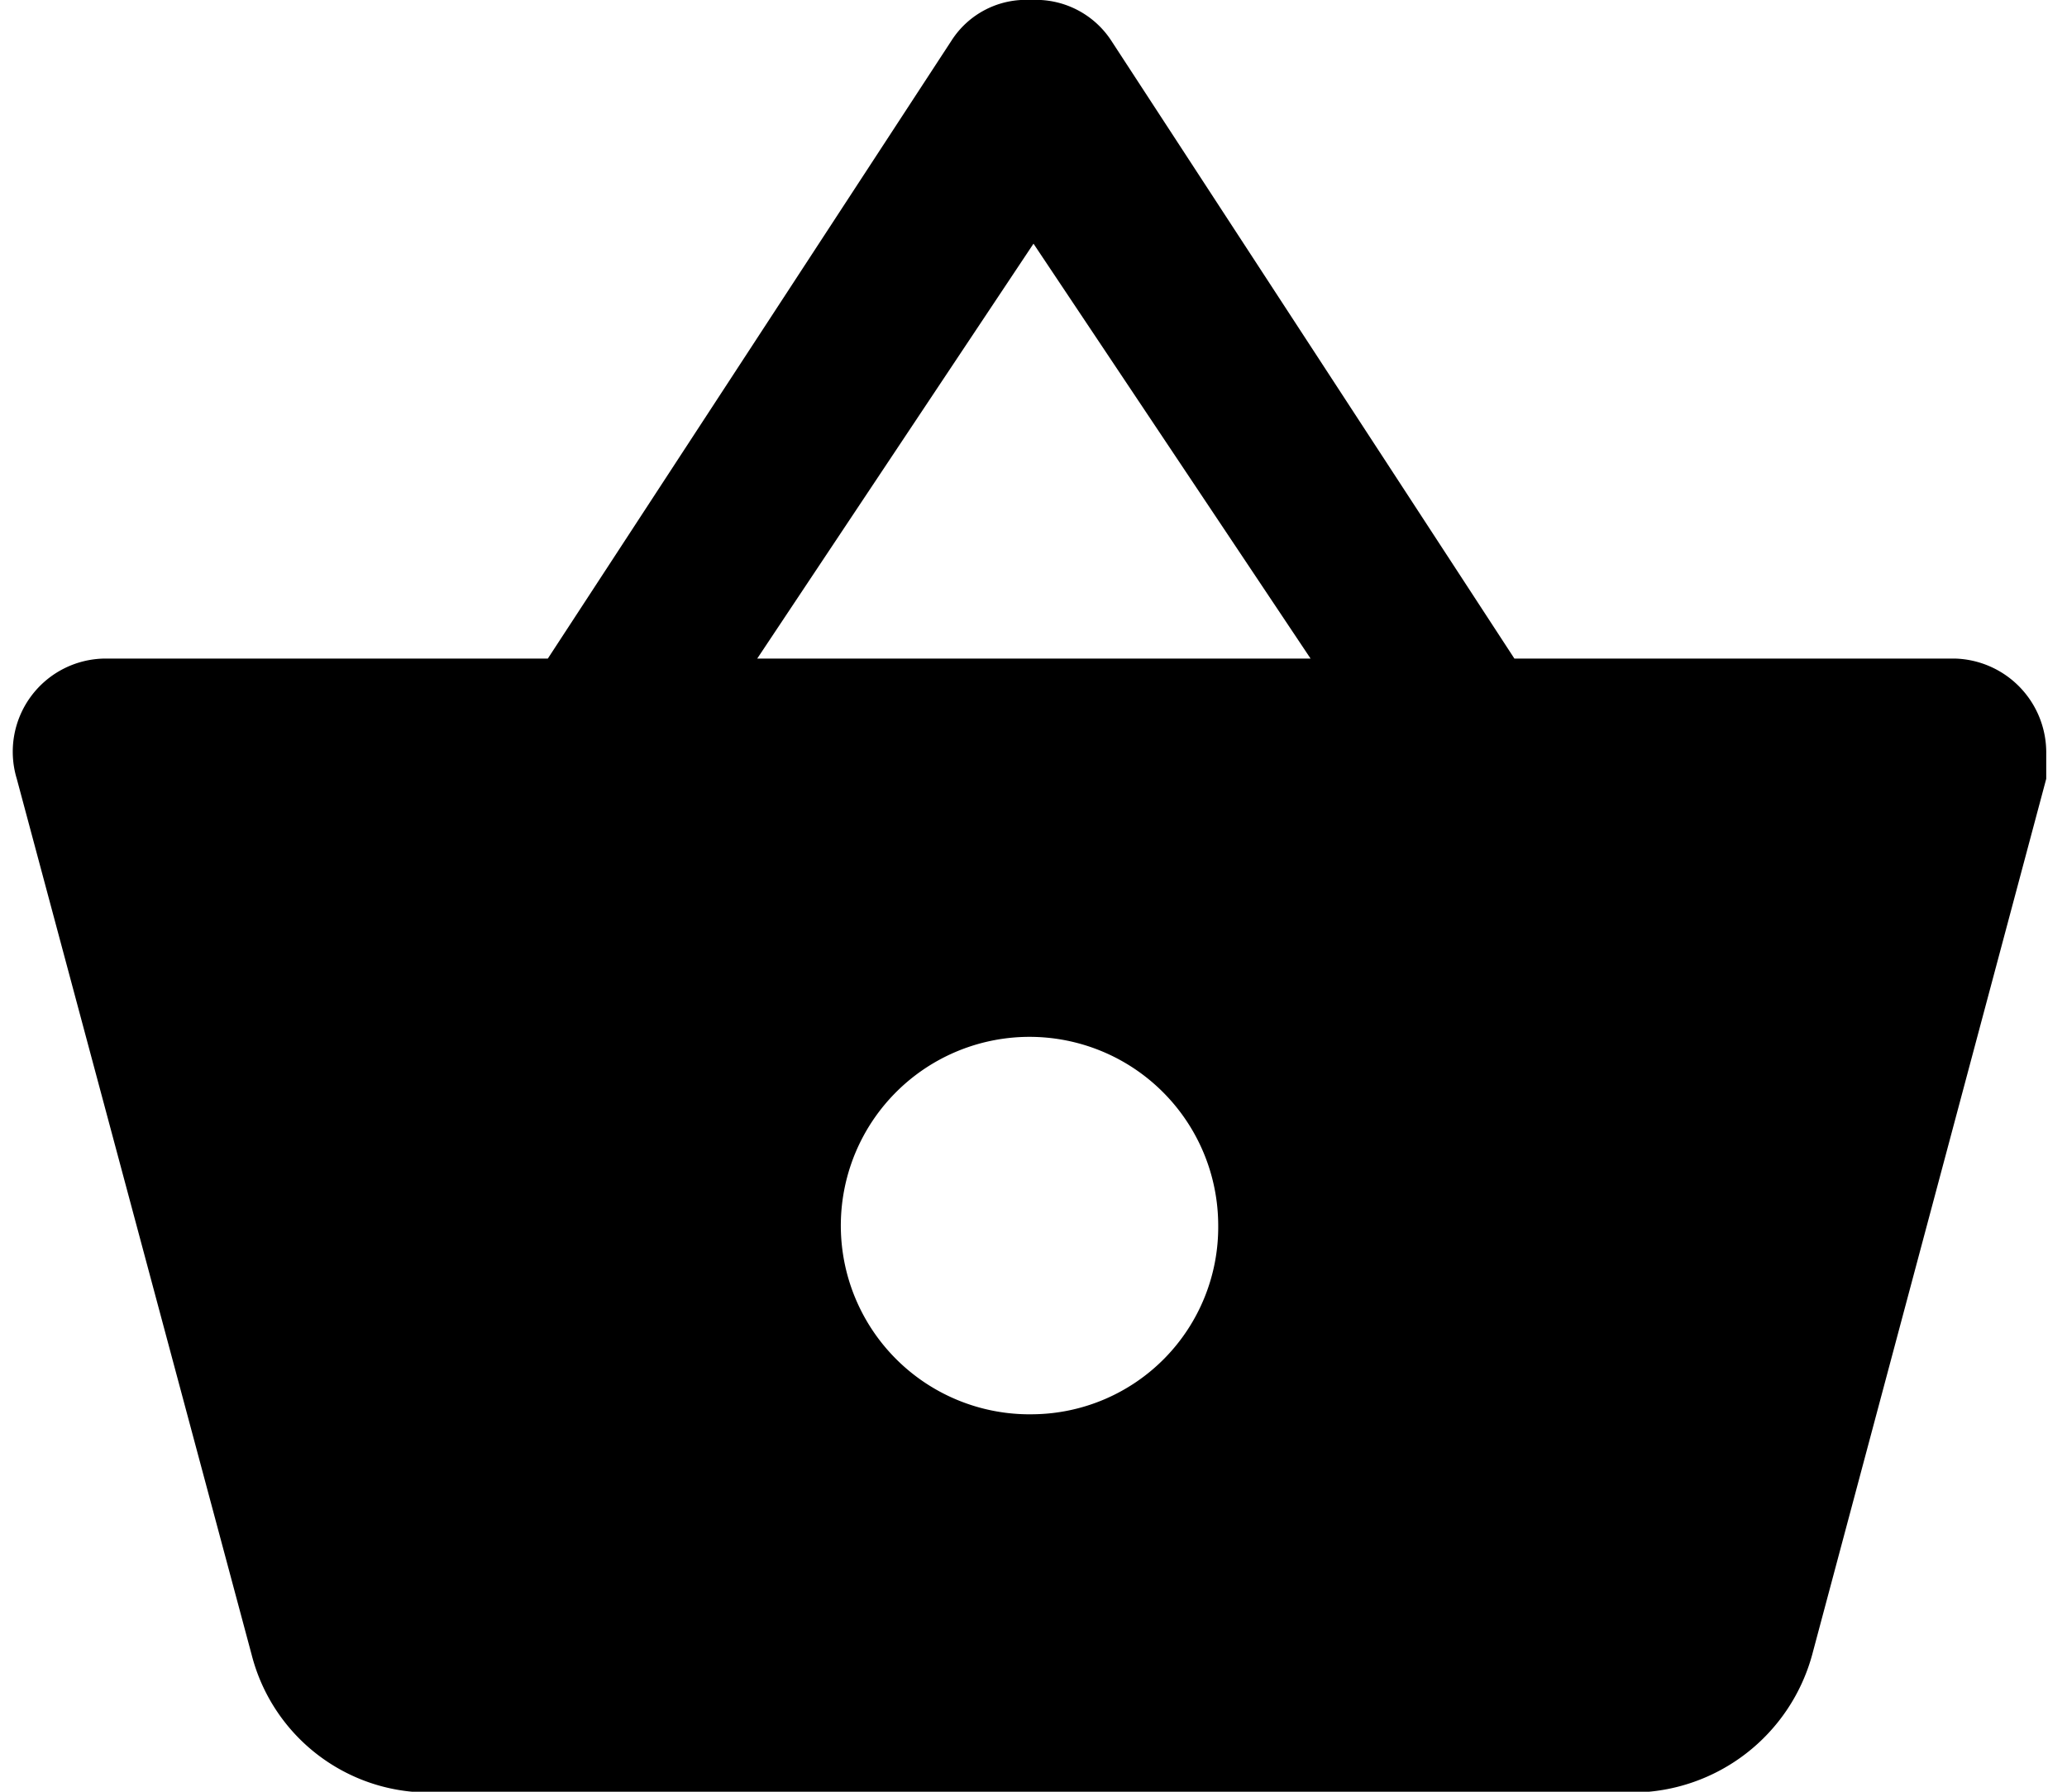 <svg id="Layer_1" width="30" height="26" xmlns="http://www.w3.org/2000/svg" viewBox="0 0 25.5 22.5">
  <path d="M499.76,390.57a2.37,2.37,0,1,1,2.32-2.37A2.35,2.35,0,0,1,499.76,390.57Zm-3.47-9.49,3.47-5.21,3.48,5.21Zm9.51,0-5.07-7.77a1.13,1.13,0,0,0-1-.5,1.11,1.11,0,0,0-1,.51l-5.07,7.76h-5.56a1.17,1.17,0,0,0-1.11,1.51l2.95,11a2.3,2.3,0,0,0,2.22,1.73H507.3a2.35,2.35,0,0,0,2.24-1.73l2.94-11,0-.32a1.18,1.18,0,0,0-1.15-1.19Z" transform="translate(-487.01 -372.81)" style="fill: #000000"/>
</svg>

